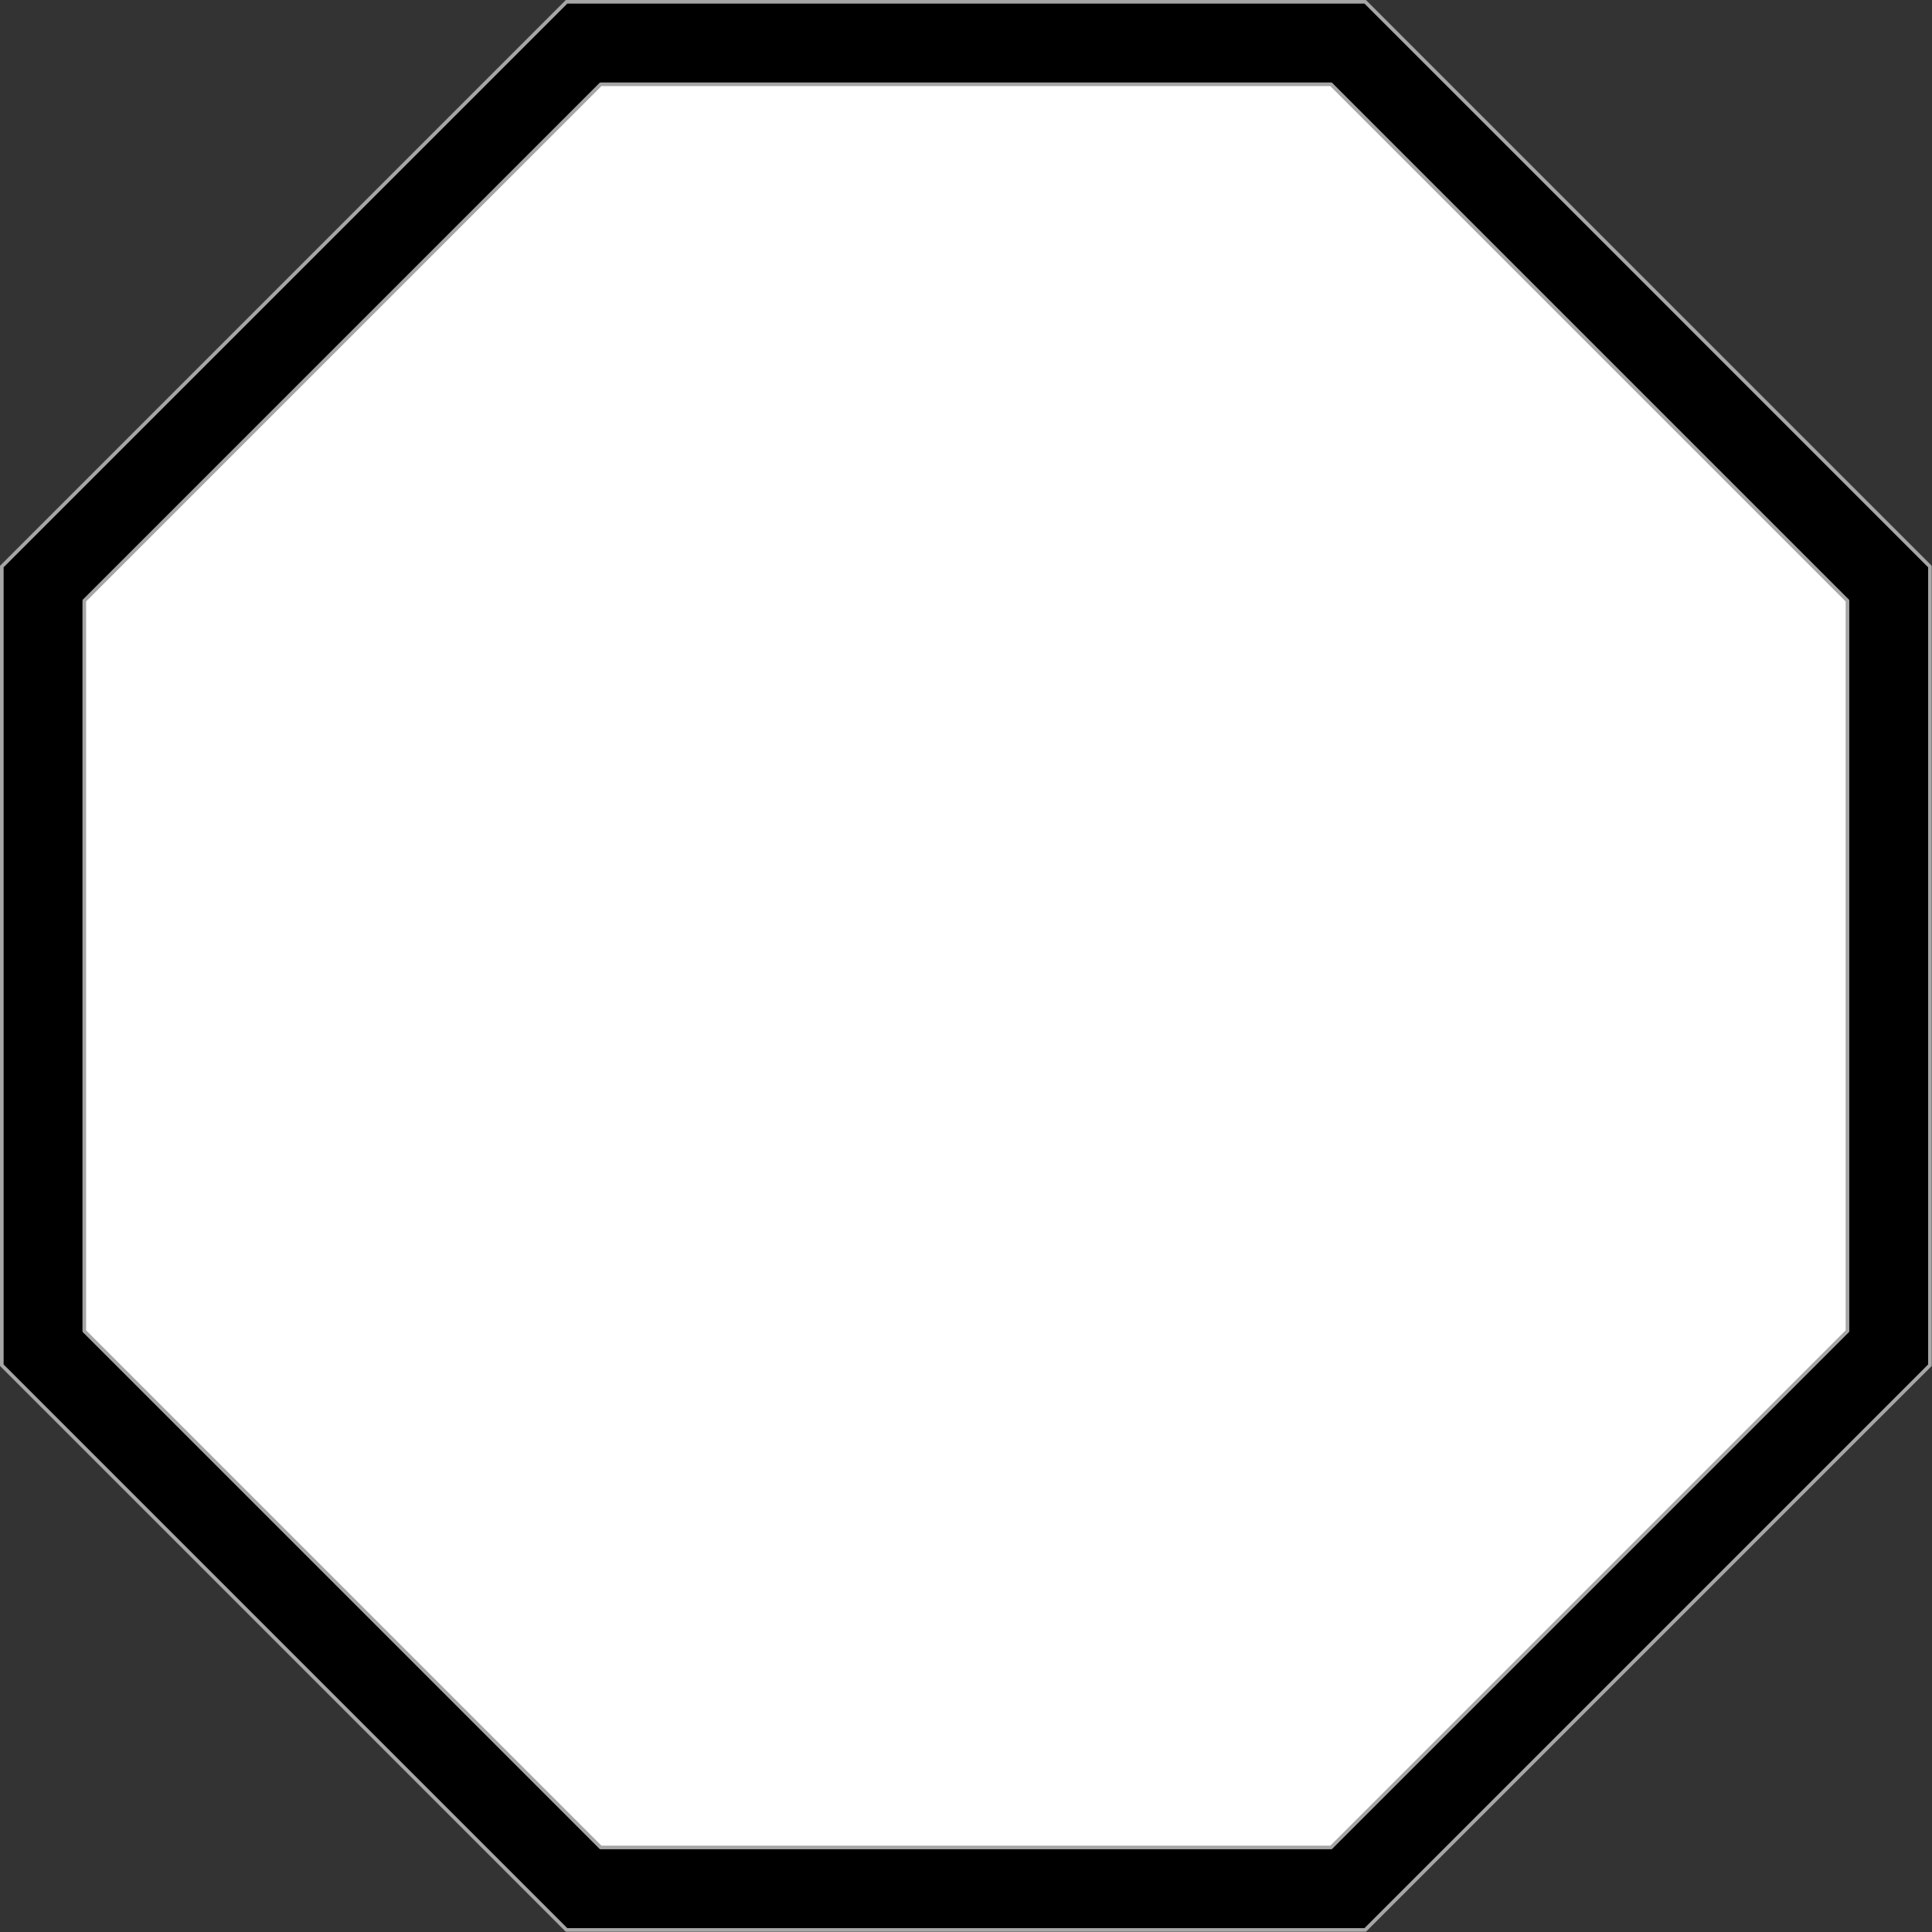 <?xml version="1.0" encoding="UTF-8" standalone="no"?><svg xmlns="http://www.w3.org/2000/svg" xmlns:xlink="http://www.w3.org/1999/xlink" fill="#a6a6a6" height="400.8" preserveAspectRatio="xMidYMid meet" version="1" viewBox="-0.0 -0.0 400.8 400.8" width="400.8" zoomAndPan="magnify"><rect x="-0.0" y="-0.0" width="400.8" height="400.8" fill="#333333" stroke="none"/><g id="change1_1"><path d="M400.375,117.532V283.218L283.218,400.375H117.532L.375,283.218V117.532L117.532.375H283.218Z" fill="#000000"/></g><g id="change2_1"><path d="M383.264,124.62V276.13L276.13,383.264H124.62L17.486,276.13V124.62L124.62,17.486H276.13Z" fill="#ffffff"/></g><g id="change3_1"><path d="M400.641,117.267,283.484.11a.377.377,0,0,0-.266-.11H117.532a.376.376,0,0,0-.265.11L.11,117.267a.376.376,0,0,0-.11.265V283.218a.376.376,0,0,0,.11.265L117.267,400.641a.375.375,0,0,0,.265.109H283.218a.376.376,0,0,0,.266-.109L400.641,283.483a.375.375,0,0,0,.109-.265V117.532A.375.375,0,0,0,400.641,117.267ZM400,283.062,283.063,400H117.688L.75,283.062V117.688L117.688.75H283.063L400,117.688ZM276.13,17.111H124.62a.372.372,0,0,0-.265.11L17.221,124.354a.379.379,0,0,0-.11.266V276.13a.38.38,0,0,0,.11.266L124.355,383.529a.372.372,0,0,0,.265.11H276.13a.373.373,0,0,0,.266-.11L383.53,276.4a.38.38,0,0,0,.109-.266V124.62a.378.378,0,0,0-.109-.266L276.4,17.221A.373.373,0,0,0,276.13,17.111ZM382.889,275.975,275.975,382.889h-151.2L17.861,275.975v-151.2L124.775,17.861h151.2L382.889,124.775Z"/></g></svg>